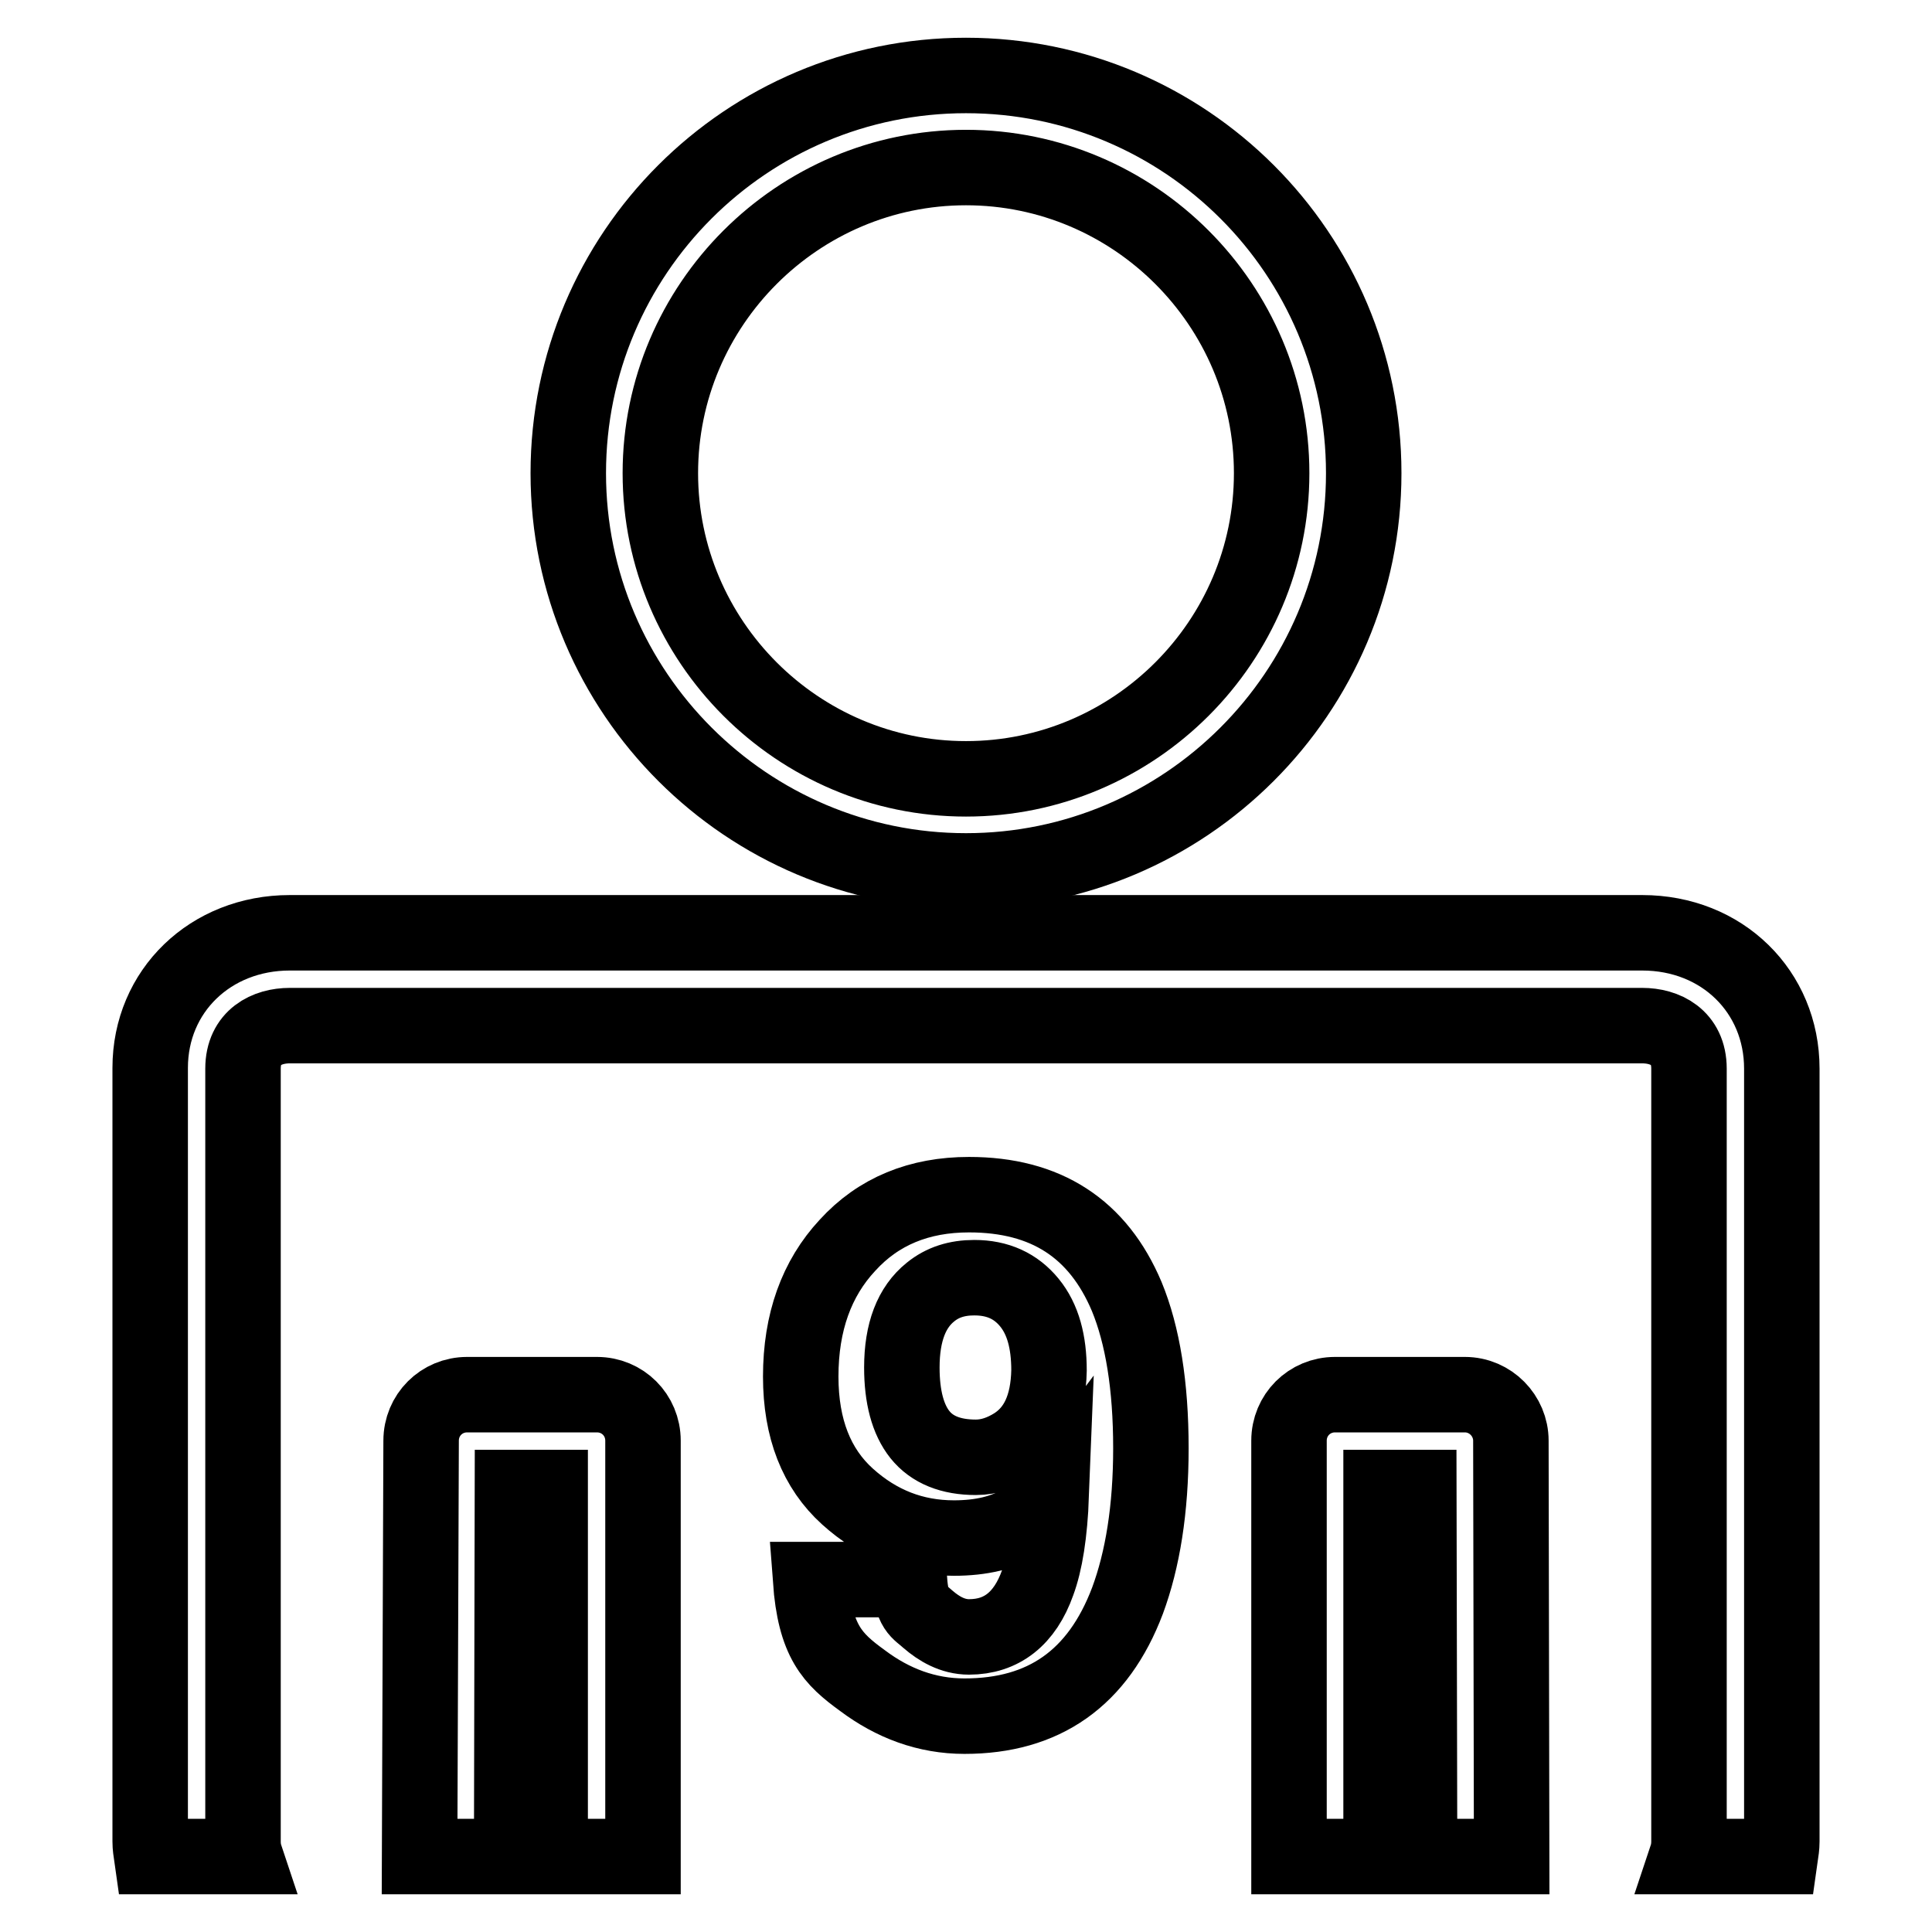 <?xml version="1.0" encoding="utf-8"?>
<!-- Svg Vector Icons : http://www.onlinewebfonts.com/icon -->
<!DOCTYPE svg PUBLIC "-//W3C//DTD SVG 1.1//EN" "http://www.w3.org/Graphics/SVG/1.1/DTD/svg11.dtd">
<svg version="1.1" xmlns="http://www.w3.org/2000/svg" xmlns:xlink="http://www.w3.org/1999/xlink" x="0px" y="0px" viewBox="0 0 256 256" enable-background="new 0 0 256 256" xml:space="preserve">
<g><g><g><g><path stroke-width="10" fill-opacity="0" stroke="#000000"  d="M194.1,184.8h-17.2c-3.4,0-6.1,2.7-6.1,6.1V246h12.2v-48.9h5l0.1,48.9h12.2l-0.1-55.1C200.2,187.6,197.5,184.8,194.1,184.8z"/><path stroke-width="10" fill-opacity="0" stroke="#000000"  d="M19.9,244c0,0.7,0.1,1.3,0.2,2h12.4c-0.2-0.6-0.3-1.3-0.3-2V141.6c0-4.2,3.2-5.7,6.2-5.7h179.2c3,0,6.2,1.5,6.2,5.7V244c0,0.7-0.1,1.4-0.3,2h12.4c0.1-0.7,0.2-1.3,0.2-2V141.6c0-10.2-7.9-18-18.5-18H38.4c-10.5,0-18.5,7.7-18.5,17.9L19.9,244L19.9,244z"/><path stroke-width="10" fill-opacity="0" stroke="#000000"  d="M85.2,246v-55.1c0-3.4-2.7-6.1-6.1-6.1H61.9c-3.4,0-6.1,2.7-6.1,6.1L55.6,246h12.2l0.1-48.9h5V246H85.2z"/><path stroke-width="10" fill-opacity="0" stroke="#000000"  d="M128,115.4c29,0,52.7-23.6,52.7-52.7S157.1,10,128,10c-29.1,0-52.7,23.6-52.7,52.7C75.3,91.8,99,115.4,128,115.4z M128,22.2c22.3,0,40.5,18.2,40.5,40.5c0,22.3-18.2,40.5-40.5,40.5c-22.3,0-40.5-18.2-40.5-40.5C87.5,40.4,105.7,22.2,128,22.2z"/><path stroke-width="10" fill-opacity="0" stroke="#000000"  d="M128.4,216.9c-2.2,0-4-1.1-5.4-2.3c-1.3-1.2-2.2-1.2-2.5-5.3h-13.1c0.6,8.2,2.9,10.5,6.9,13.4c4,3,8.5,4.7,13.5,4.7c10.5,0,17.7-5,21.6-15.3c2-5.4,3.1-12.1,3.1-20.2c0-8.3-1.1-15-3.2-20.1c-3.8-9-10.7-13.5-20.9-13.5c-6.6,0-12,2.2-16.1,6.7c-4.1,4.4-6.2,10.2-6.2,17.4c0,6.9,2.1,12.2,6.2,15.9c4.1,3.7,8.8,5.5,14.1,5.5c3.6,0,6.6-0.7,9.1-2.2c1.3-0.8,2.6-1.9,3.8-3.5c-0.2,5.1-0.8,8.9-1.8,11.6C135.8,214.5,132.7,216.9,128.4,216.9z M134.4,191.5c-1.6,1-3.3,1.6-5.1,1.6c-3.3,0-5.8-1-7.4-3c-1.6-2-2.4-5-2.4-8.9c0-4.7,1.3-8,3.8-10c1.6-1.3,3.5-1.9,5.8-1.9c3.1,0,5.5,1.1,7.3,3.3c1.8,2.2,2.6,5.2,2.6,9C138.9,186.3,137.4,189.6,134.4,191.5z"/></g></g><g></g><g></g><g></g><g></g><g></g><g></g><g></g><g></g><g></g><g></g><g></g><g></g><g></g><g></g><g></g></g></g>
</svg>